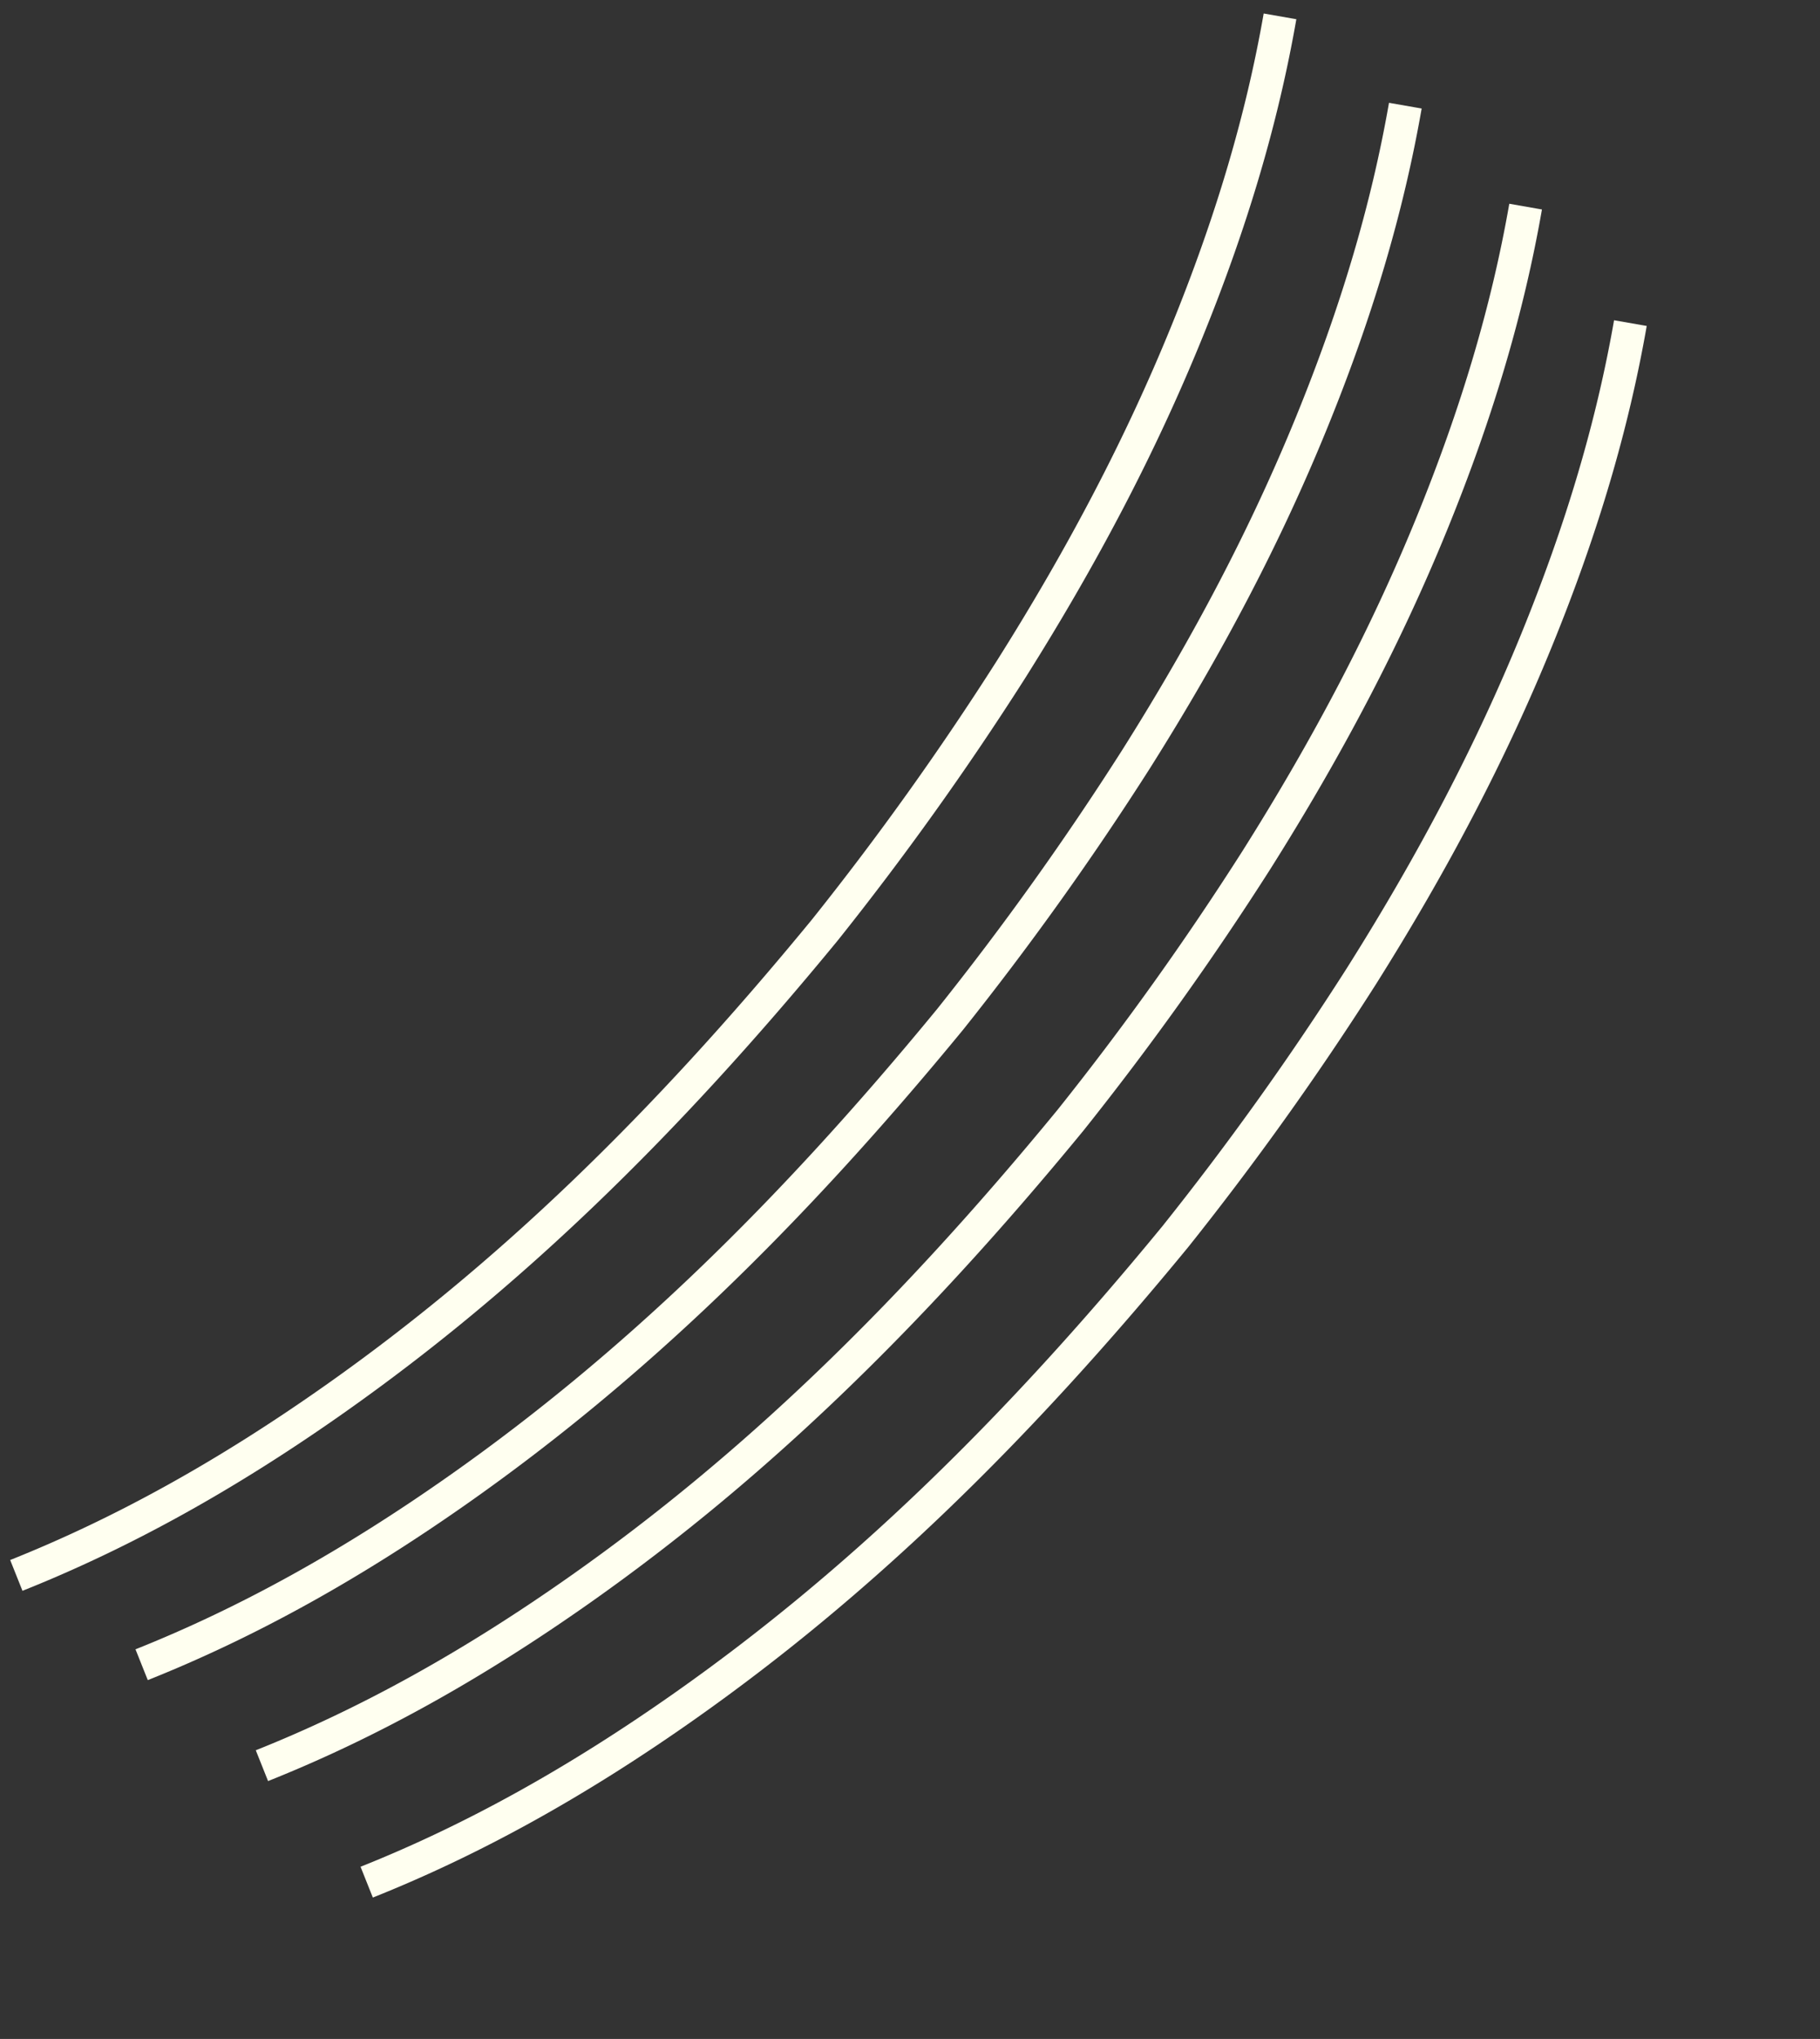 <svg xmlns="http://www.w3.org/2000/svg" width="469.032" height="525.121" viewBox="0 0 469.032 525.121">
  <rect x="0" y="0" width="469.032" height="525.121" fill="#333333" stroke="none"/>
  <g id="Groupe_90" data-name="Groupe 90" transform="translate(105.032 -1099.635)">
    <path id="Tracé_137" data-name="Tracé 137" d="M576.91,745.881l-7.45-4.17c14.232-25.4,25.632-53.631,34.878-86.3,14.469-51.094,21.422-105.737,21.895-171.968a767.817,767.817,0,0,0-4.9-81.679c-4.1-34.666-10.388-65.725-19.21-94.981-8.838-29.28-19.39-54.757-32.267-77.9l7.467-4.154c13.179,23.682,23.968,49.714,32.977,79.582,8.977,29.737,15.358,61.286,19.528,96.458a782.354,782.354,0,0,1,4.962,82.65c-.481,67.1-7.54,122.466-22.221,174.318-9.434,33.32-21.087,62.151-35.654,88.143Z" transform="translate(-78.188 566.614) rotate(39)" fill="ivory"/>
    <path id="Tracé_138" data-name="Tracé 138" d="M576.91,745.881l-7.45-4.17c14.232-25.4,25.632-53.631,34.878-86.3,14.469-51.094,21.422-105.737,21.895-171.968a767.817,767.817,0,0,0-4.9-81.679c-4.1-34.666-10.388-65.725-19.21-94.981-8.838-29.28-19.39-54.757-32.267-77.9l7.467-4.154c13.179,23.682,23.968,49.714,32.977,79.582,8.977,29.737,15.358,61.286,19.528,96.458a782.354,782.354,0,0,1,4.962,82.65c-.481,67.1-7.54,122.466-22.221,174.318-9.434,33.32-21.087,62.151-35.654,88.143Z" transform="translate(-45.894 589.614) rotate(39)" fill="ivory"/>
    <path id="Tracé_139" data-name="Tracé 139" d="M576.91,745.881l-7.45-4.17c14.232-25.4,25.632-53.631,34.878-86.3,14.469-51.094,21.422-105.737,21.895-171.968a767.817,767.817,0,0,0-4.9-81.679c-4.1-34.666-10.388-65.725-19.21-94.981-8.838-29.28-19.39-54.757-32.267-77.9l7.467-4.154c13.179,23.682,23.968,49.714,32.977,79.582,8.977,29.737,15.358,61.286,19.528,96.458a782.354,782.354,0,0,1,4.962,82.65c-.481,67.1-7.54,122.466-22.221,174.318-9.434,33.32-21.087,62.151-35.654,88.143Z" transform="translate(-14.894 615.614) rotate(39)" fill="ivory"/>
    <path id="Tracé_140" data-name="Tracé 140" d="M576.91,745.881l-7.45-4.17c14.232-25.4,25.632-53.631,34.878-86.3,14.469-51.094,21.422-105.737,21.895-171.968a767.817,767.817,0,0,0-4.9-81.679c-4.1-34.666-10.388-65.725-19.21-94.981-8.838-29.28-19.39-54.757-32.267-77.9l7.467-4.154c13.179,23.682,23.968,49.714,32.977,79.582,8.977,29.737,15.358,61.286,19.528,96.458a782.354,782.354,0,0,1,4.962,82.65c-.481,67.1-7.54,122.466-22.221,174.318-9.434,33.32-21.087,62.151-35.654,88.143Z" transform="translate(12.106 645.614) rotate(39)" fill="ivory"/>
  </g>
</svg>
